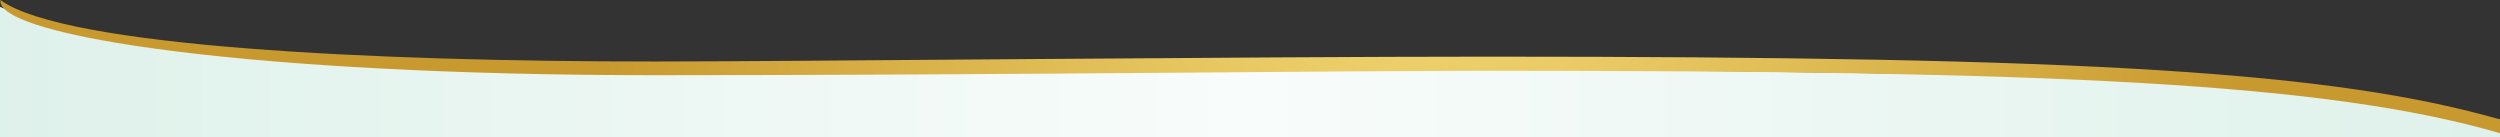 <?xml version="1.0" encoding="UTF-8"?>
<svg width="1440px" height="79px" viewBox="0 0 1440 79" version="1.1" xmlns="http://www.w3.org/2000/svg" xmlns:xlink="http://www.w3.org/1999/xlink">
    <rect x="0" y="0" width="1440" height="79" fill="#333333" stroke="none"/>
    <!-- Generator: Sketch 63.1 (92452) - https://sketch.com -->
    <title>Group 25</title>
    <desc>Created with Sketch.</desc>
    <defs>
        <linearGradient x1="100%" y1="55.578%" x2="0%" y2="55.578%" id="linearGradient-1">
            <stop stop-color="#FFFFFF" stop-opacity="0" offset="0%"></stop>
            <stop stop-color="#FFFFFF" stop-opacity="0.8" offset="50.092%"></stop>
            <stop stop-color="#FFFFFF" stop-opacity="0" offset="100%"></stop>
        </linearGradient>
        <path d="M0,2 C46.742,26.333 203.941,38.5 471.598,38.5 C689.207,38.5 912,38.5 1218.984,44.668 C1280.559,45.905 1355.898,54.044 1445,69.084 L1448,79 L0,79 L0,2 Z" id="path-2"></path>
        <radialGradient cx="56.918%" cy="-109.274%" fx="56.918%" fy="-109.274%" r="637.914%" gradientTransform="translate(0.569,-1.093),scale(0.053,1),rotate(39.373),translate(-0.569,1.093)" id="radialGradient-3">
            <stop stop-color="#F8E07C" offset="0%"></stop>
            <stop stop-color="#C8992E" offset="100%"></stop>
        </radialGradient>
        <path d="M0.215,0.647 C0.215,20.935 143.716,43.315 377.56,43.315 C571.373,43.315 766.973,40.767 858.096,40.767 C1180.732,40.767 1340.115,47.356 1440.899,77 C1440.899,74.777 1441,71.005 1441,69.084 C1344.258,41.232 1203.919,32.625 857.83,32.625 C718.594,32.625 450.171,35.432 377.454,35.432 C213.405,35.432 38.17,26.871 0.56,0.274 C-0.996,-0.826 1.303,1.823 0.215,0.647 Z" id="path-4"></path>
    </defs>
    <g id="DESKTOP" stroke="none" stroke-width="1" fill="none" fill-rule="evenodd">
        <g id="02_MODILAC_WHO_WE_ARE_DESKTOP" transform="translate(0, -568)">
            <g id="Group-25" transform="translate(-4, 568)">
                <g id="Mask">
                    <use fill="#def1ea" xlink:href="#path-2"></use>
                    <use fill="url(#linearGradient-1)" xlink:href="#path-2"></use>
                </g>
                <g id="LINE" transform="translate(4, 0)">
                    <mask id="mask-5" fill="white">
                        <use xlink:href="#path-4"></use>
                    </mask>
                    <use id="Clip-2" fill="url(#radialGradient-3)" xlink:href="#path-4"></use>
                </g>
            </g>
        </g>
    </g>
</svg>
